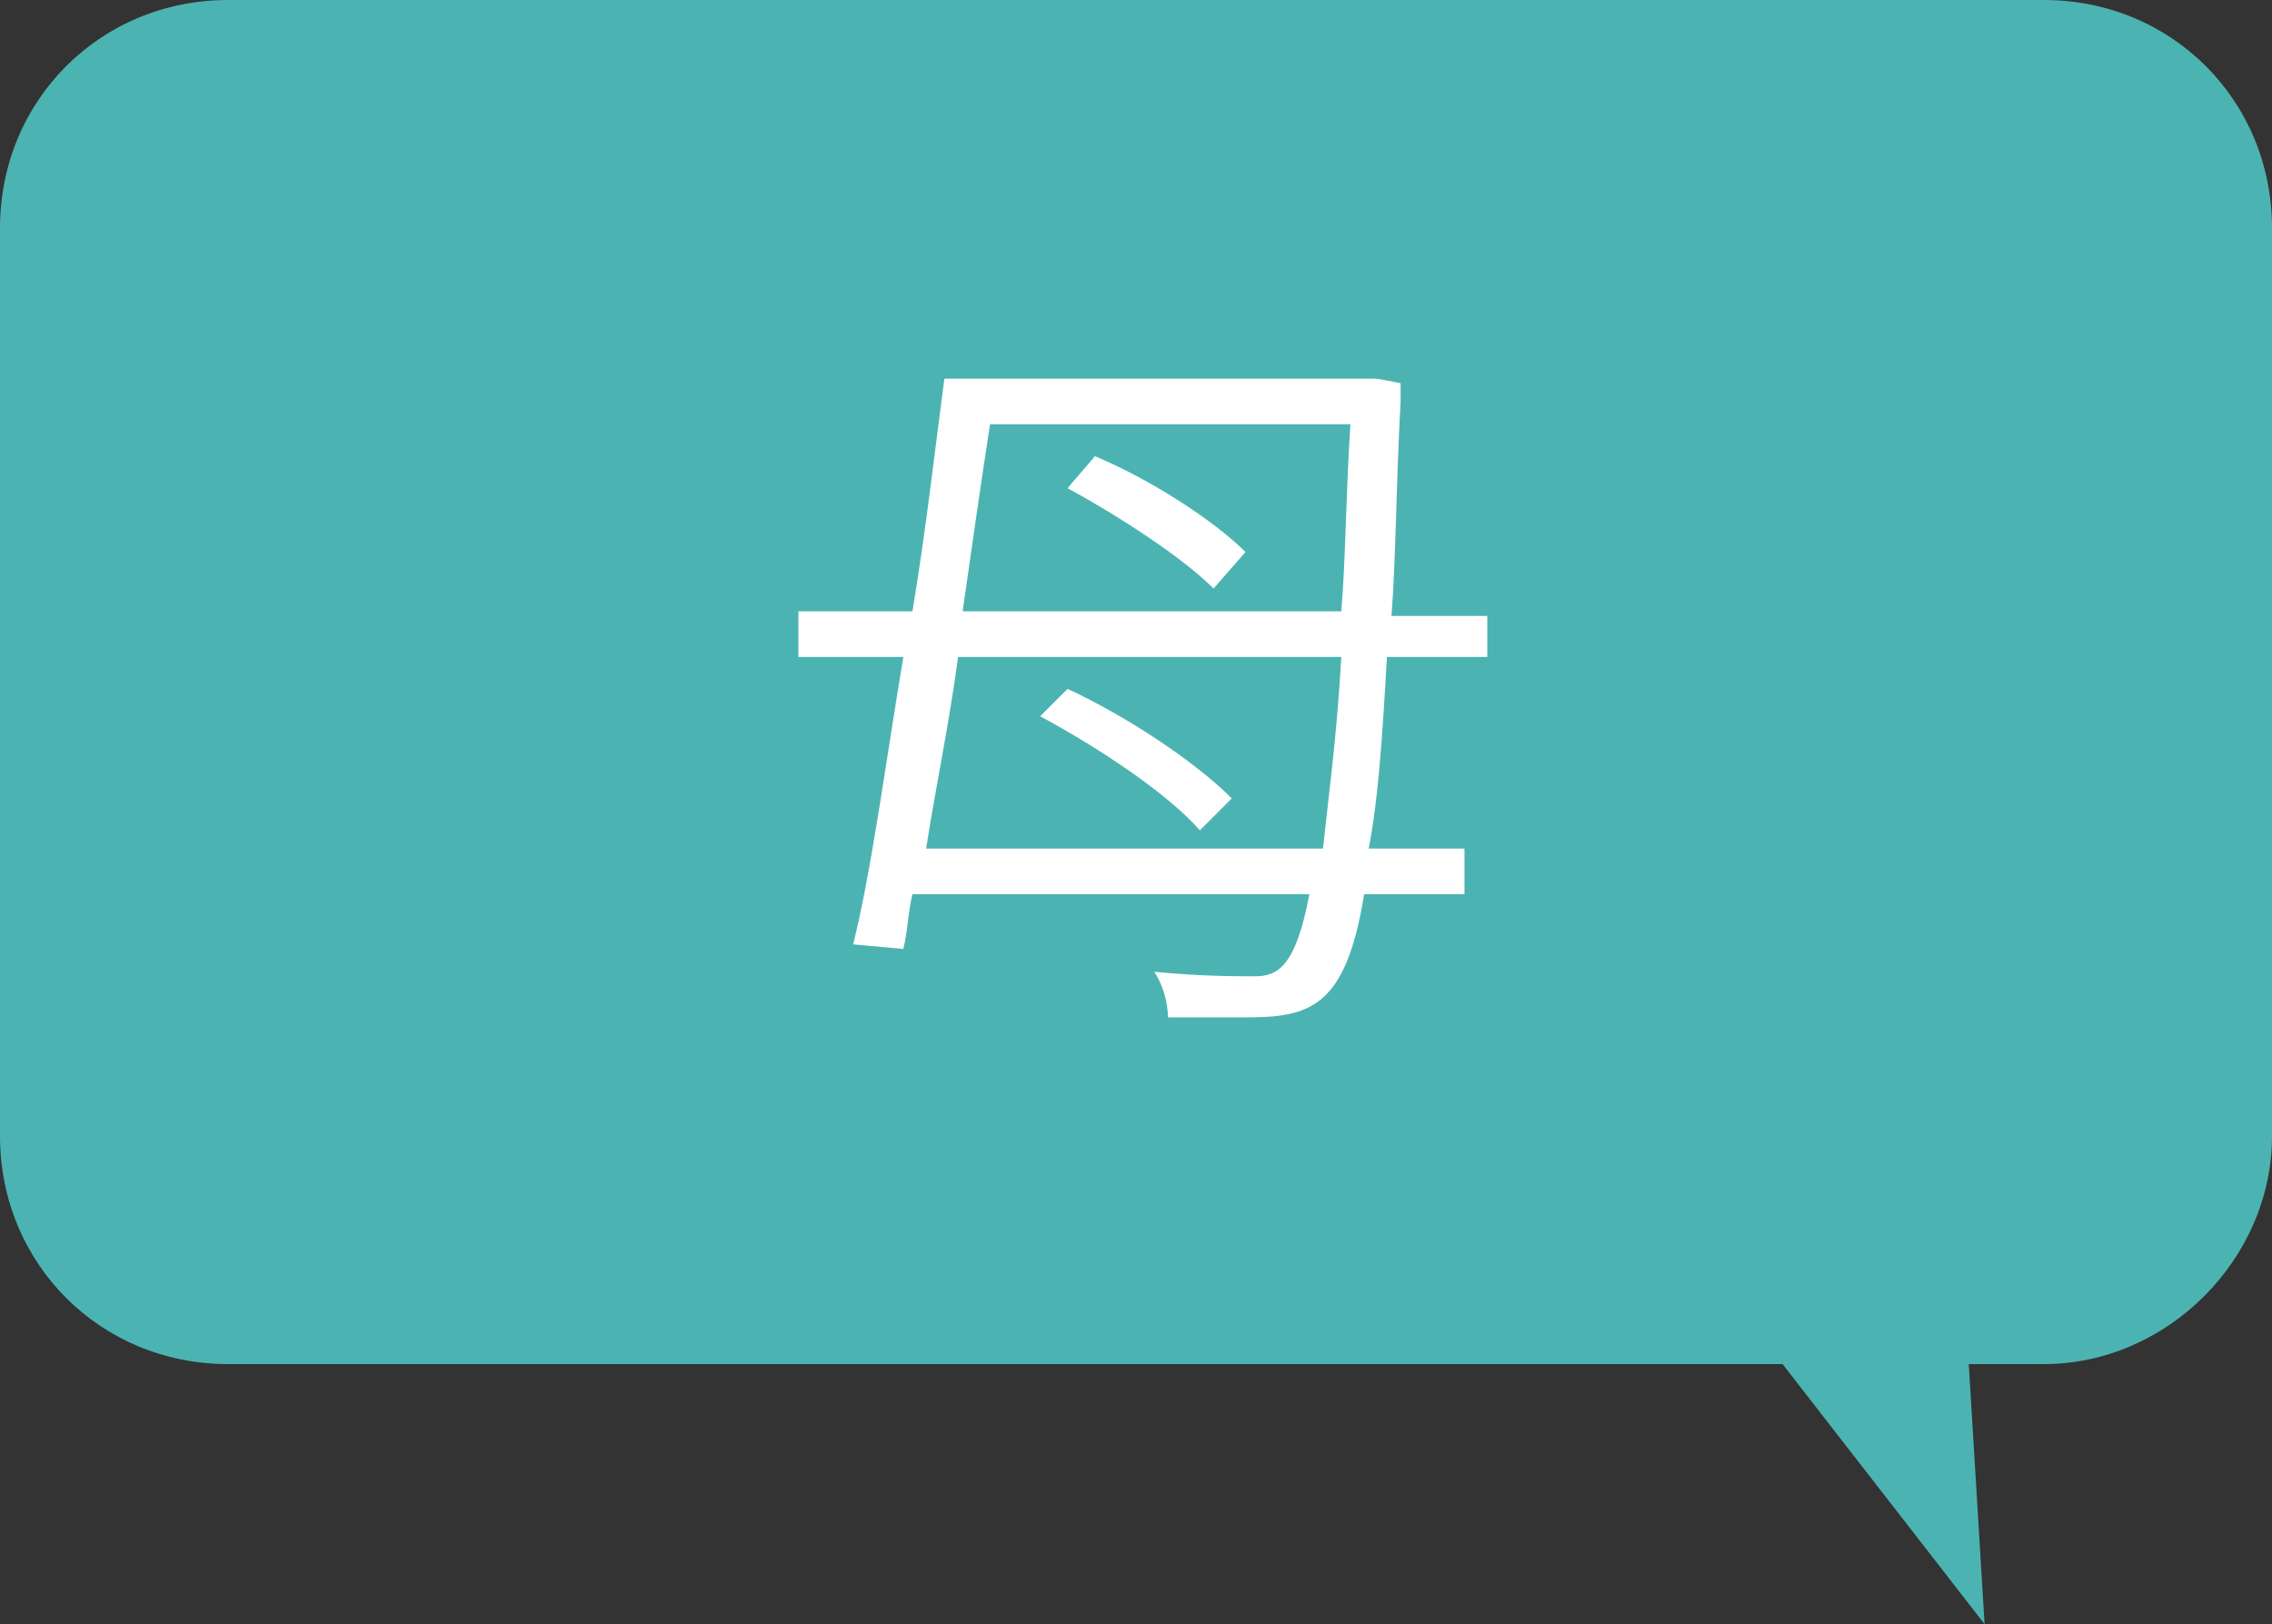 <?xml version="1.0" encoding="utf-8"?>
<!-- Generator: Adobe Illustrator 21.1.0, SVG Export Plug-In . SVG Version: 6.00 Build 0)  -->
<svg version="1.1" id="レイヤー_1" xmlns="http://www.w3.org/2000/svg" xmlns:xlink="http://www.w3.org/1999/xlink" x="0px"
	 y="0px" width="49.8px" height="35.6px" viewBox="0 0 49.8 35.6" style="enable-background:new 0 0 49.8 35.6;"
	 xml:space="preserve">
<rect x="0" y="0" width="49.8" height="35.6" fill="#333333" stroke="none"/>
<style type="text/css">
	.st0{fill:#4BB4B3;}
	.st1{fill:#FFFFFF;}
</style>
<g>
	<path class="st0" d="M44.8,29.9H5c-2.8,0-5-2.2-5-5V5c0-2.8,2.2-5,5-5h39.8c2.8,0,5,2.2,5,5v19.9C49.8,27.6,47.5,29.9,44.8,29.9z"
		/>
	<polygon class="st0" points="34.8,24.4 42.8,24.1 43.5,35.6 	"/>
</g>
<g>
	<path class="st1" d="M32.6,14.4h-2.2c-0.1,1.8-0.2,3.2-0.4,4.2h2.1v1h-2.2c-0.4,2.5-1.2,2.7-2.6,2.7c-0.5,0-1.1,0-1.7,0
		c0-0.3-0.1-0.7-0.3-1c1,0.1,1.8,0.1,2.2,0.1c0.5,0,0.9-0.2,1.2-1.8h-8.7c-0.1,0.4-0.1,0.8-0.2,1.2l-1.1-0.1
		c0.4-1.6,0.7-3.9,1.1-6.3h-2.3v-1H20c0.3-1.8,0.5-3.6,0.7-5.1h9.2l0.2,0c0.1,0,0.1,0,0.6,0.1c0,0.1,0,0.3,0,0.4
		c-0.1,1.8-0.1,3.4-0.2,4.7h2.1V14.4z M21,14.4c-0.2,1.5-0.5,2.9-0.7,4.2H29c0.1-1,0.3-2.4,0.4-4.2H21z M29.4,13.4
		c0.1-1.2,0.1-2.6,0.2-4.1h-7.9c-0.2,1.3-0.4,2.7-0.6,4.1H29.4z M23.4,15.1c1.3,0.6,2.8,1.6,3.6,2.4l-0.7,0.7
		c-0.7-0.8-2.2-1.8-3.5-2.5L23.4,15.1z M26.6,12.9c-0.7-0.7-2.1-1.6-3.2-2.2L24,10c1.2,0.5,2.6,1.4,3.3,2.1L26.6,12.9z"/>
</g>
</svg>

